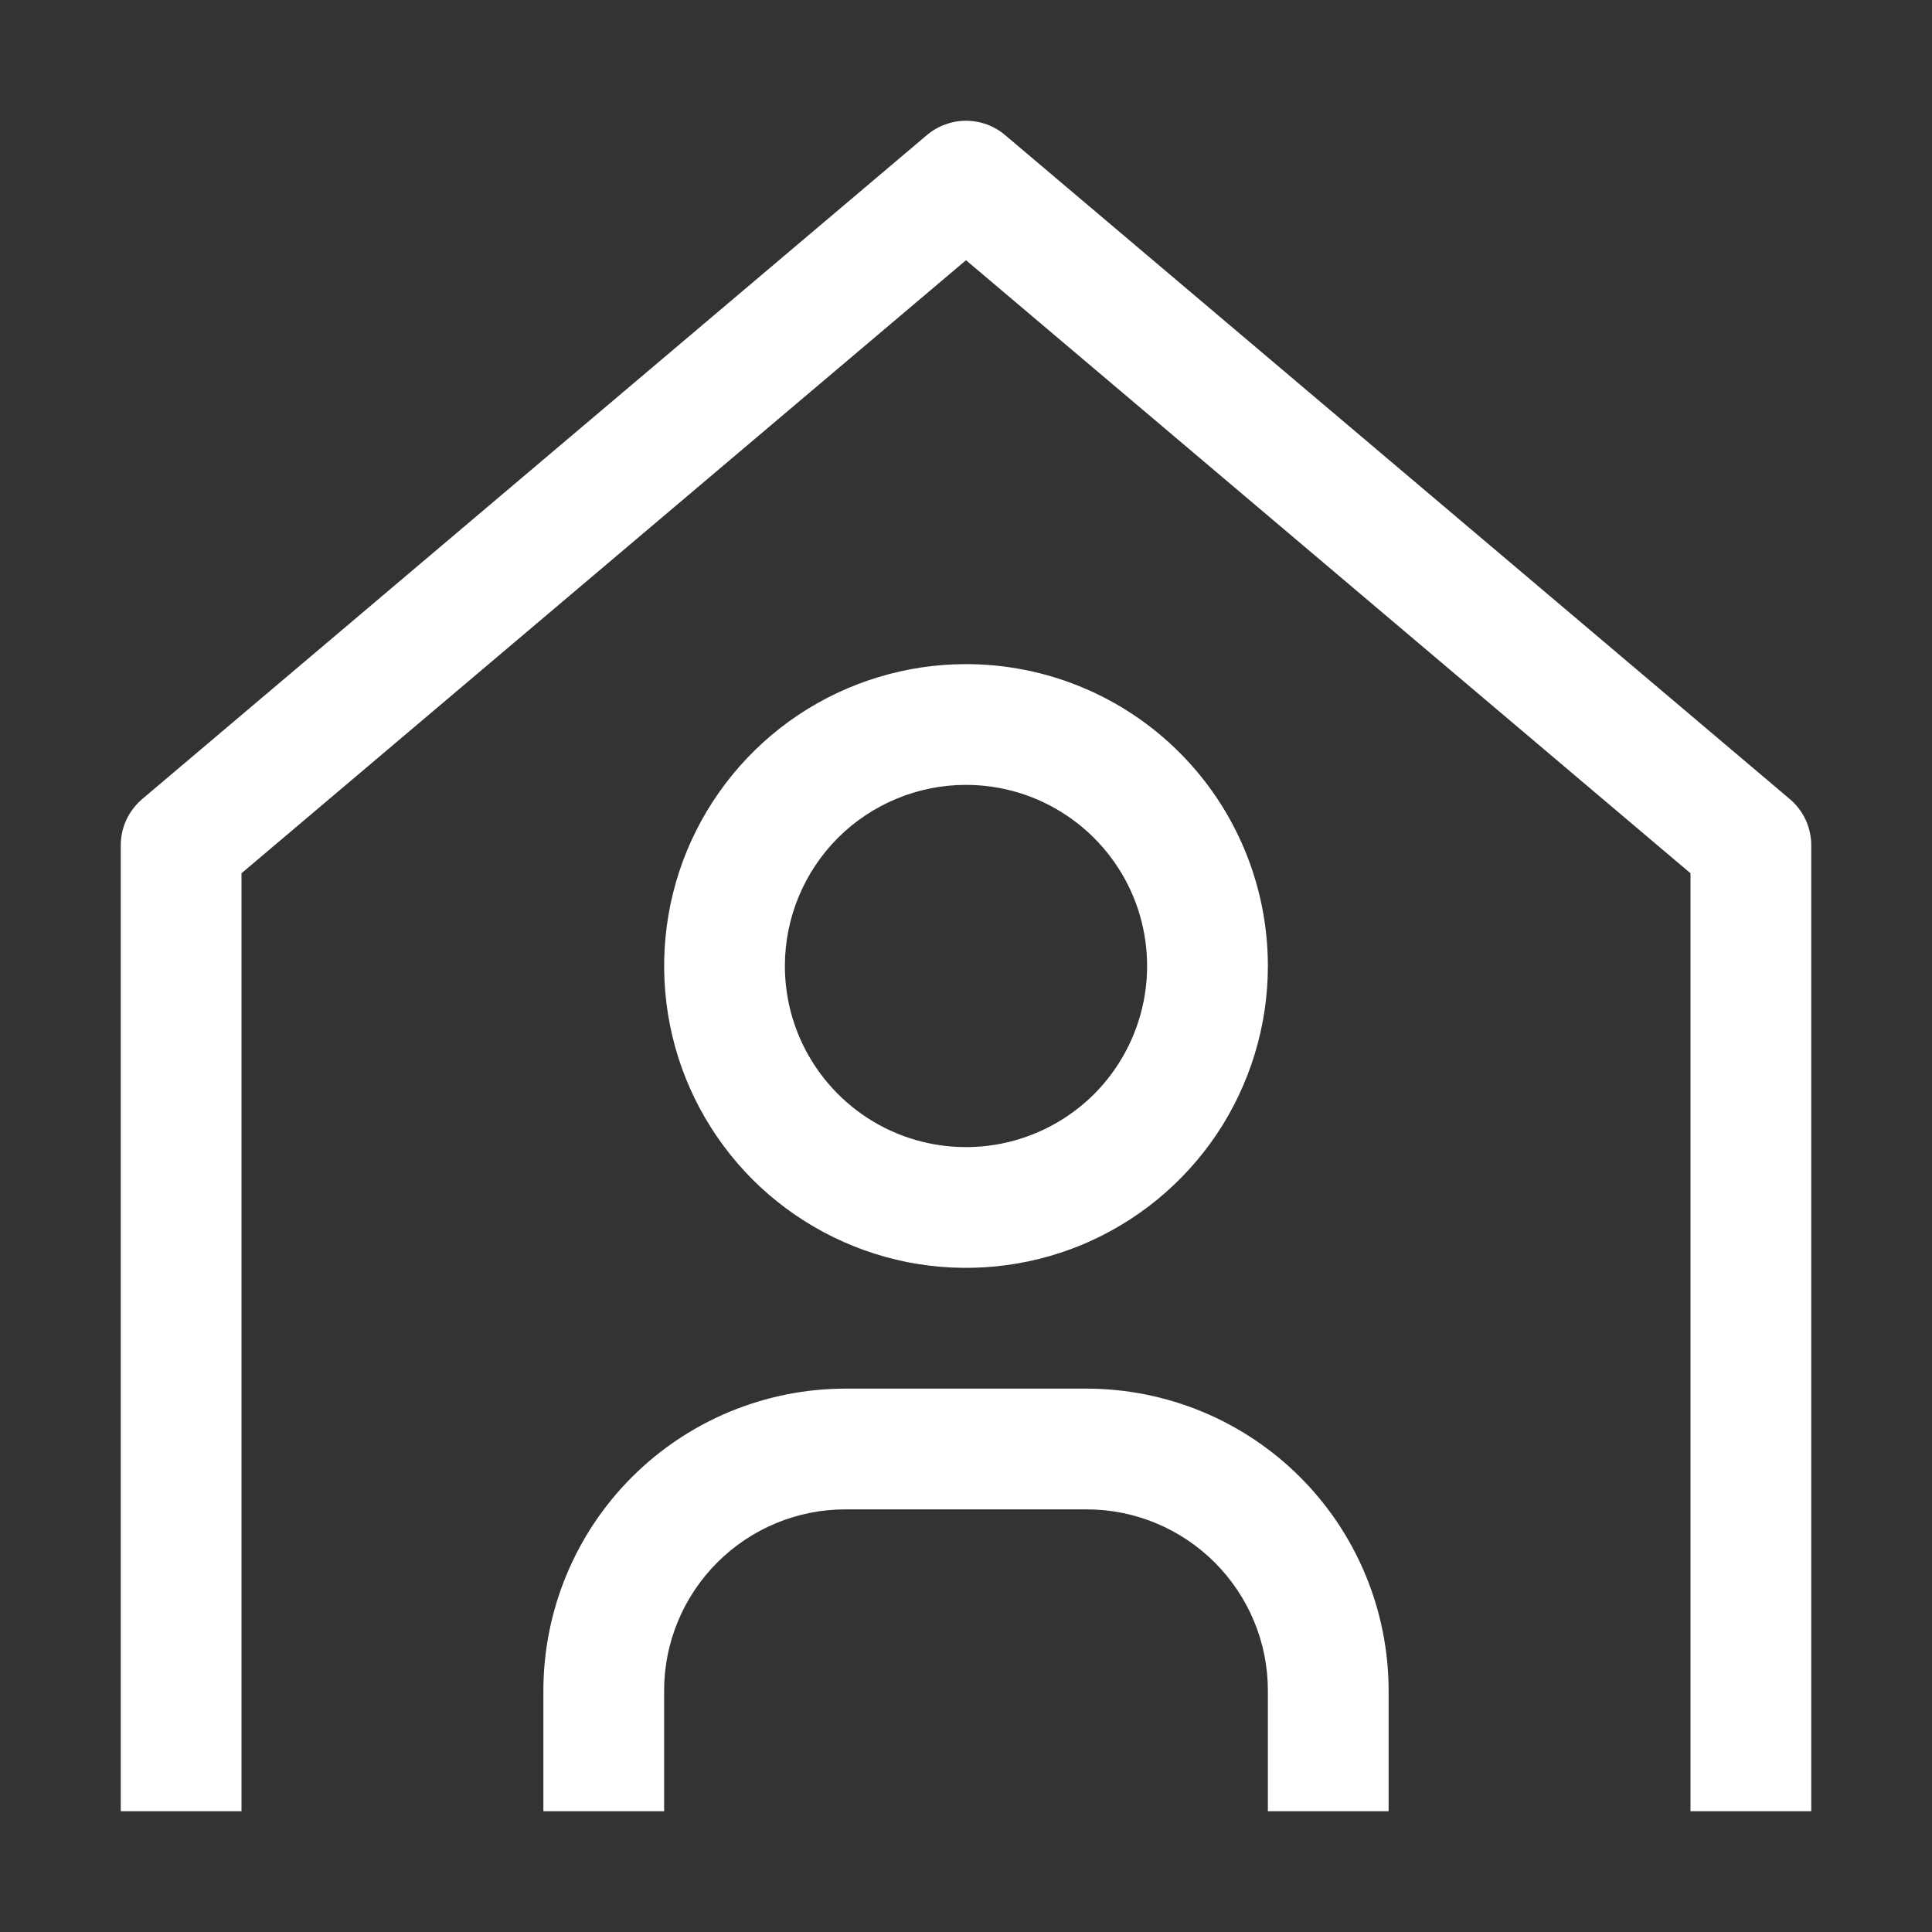 <svg width="16" height="16" viewBox="0 0 16 16" fill="none" xmlns="http://www.w3.org/2000/svg">
<rect x="0" y="0" width="16" height="16" fill="#333333" stroke="none"/>
<path fill-rule="evenodd" clip-rule="evenodd" d="M14 15H15V7C15 6.927 14.984 6.856 14.954 6.79C14.923 6.724 14.879 6.665 14.823 6.618L8.323 1.118C8.233 1.042 8.118 1 8 1C7.882 1 7.767 1.042 7.677 1.118L1.177 6.618C1.122 6.665 1.077 6.724 1.046 6.79C1.016 6.856 1 6.927 1 7V15H2V7.232L8 2.155L14 7.232V15ZM8 6.5C8.297 6.5 8.587 6.588 8.833 6.753C9.08 6.918 9.272 7.152 9.386 7.426C9.499 7.7 9.529 8.002 9.471 8.293C9.413 8.584 9.27 8.851 9.061 9.061C8.851 9.27 8.584 9.413 8.293 9.471C8.002 9.529 7.7 9.499 7.426 9.386C7.152 9.272 6.918 9.08 6.753 8.833C6.588 8.587 6.5 8.297 6.5 8C6.5 7.602 6.658 7.221 6.939 6.939C7.221 6.658 7.602 6.5 8 6.5ZM8 5.5C7.506 5.5 7.022 5.647 6.611 5.921C6.2 6.196 5.88 6.586 5.69 7.043C5.501 7.5 5.452 8.003 5.548 8.488C5.644 8.973 5.883 9.418 6.232 9.768C6.582 10.117 7.027 10.355 7.512 10.452C7.997 10.548 8.5 10.499 8.957 10.31C9.414 10.12 9.804 9.8 10.079 9.389C10.353 8.978 10.5 8.494 10.5 8C10.5 7.337 10.237 6.701 9.768 6.232C9.299 5.763 8.663 5.5 8 5.5ZM11.5 15H10.5V14C10.5 13.602 10.341 13.221 10.06 12.94C9.779 12.659 9.398 12.5 9 12.5H7C6.602 12.5 6.221 12.659 5.94 12.94C5.659 13.221 5.5 13.602 5.5 14V15H4.5V14C4.501 13.337 4.764 12.702 5.233 12.233C5.702 11.764 6.337 11.501 7 11.5H9C9.663 11.501 10.298 11.764 10.767 12.233C11.236 12.702 11.499 13.337 11.5 14V15Z" fill="white"/>
</svg>
